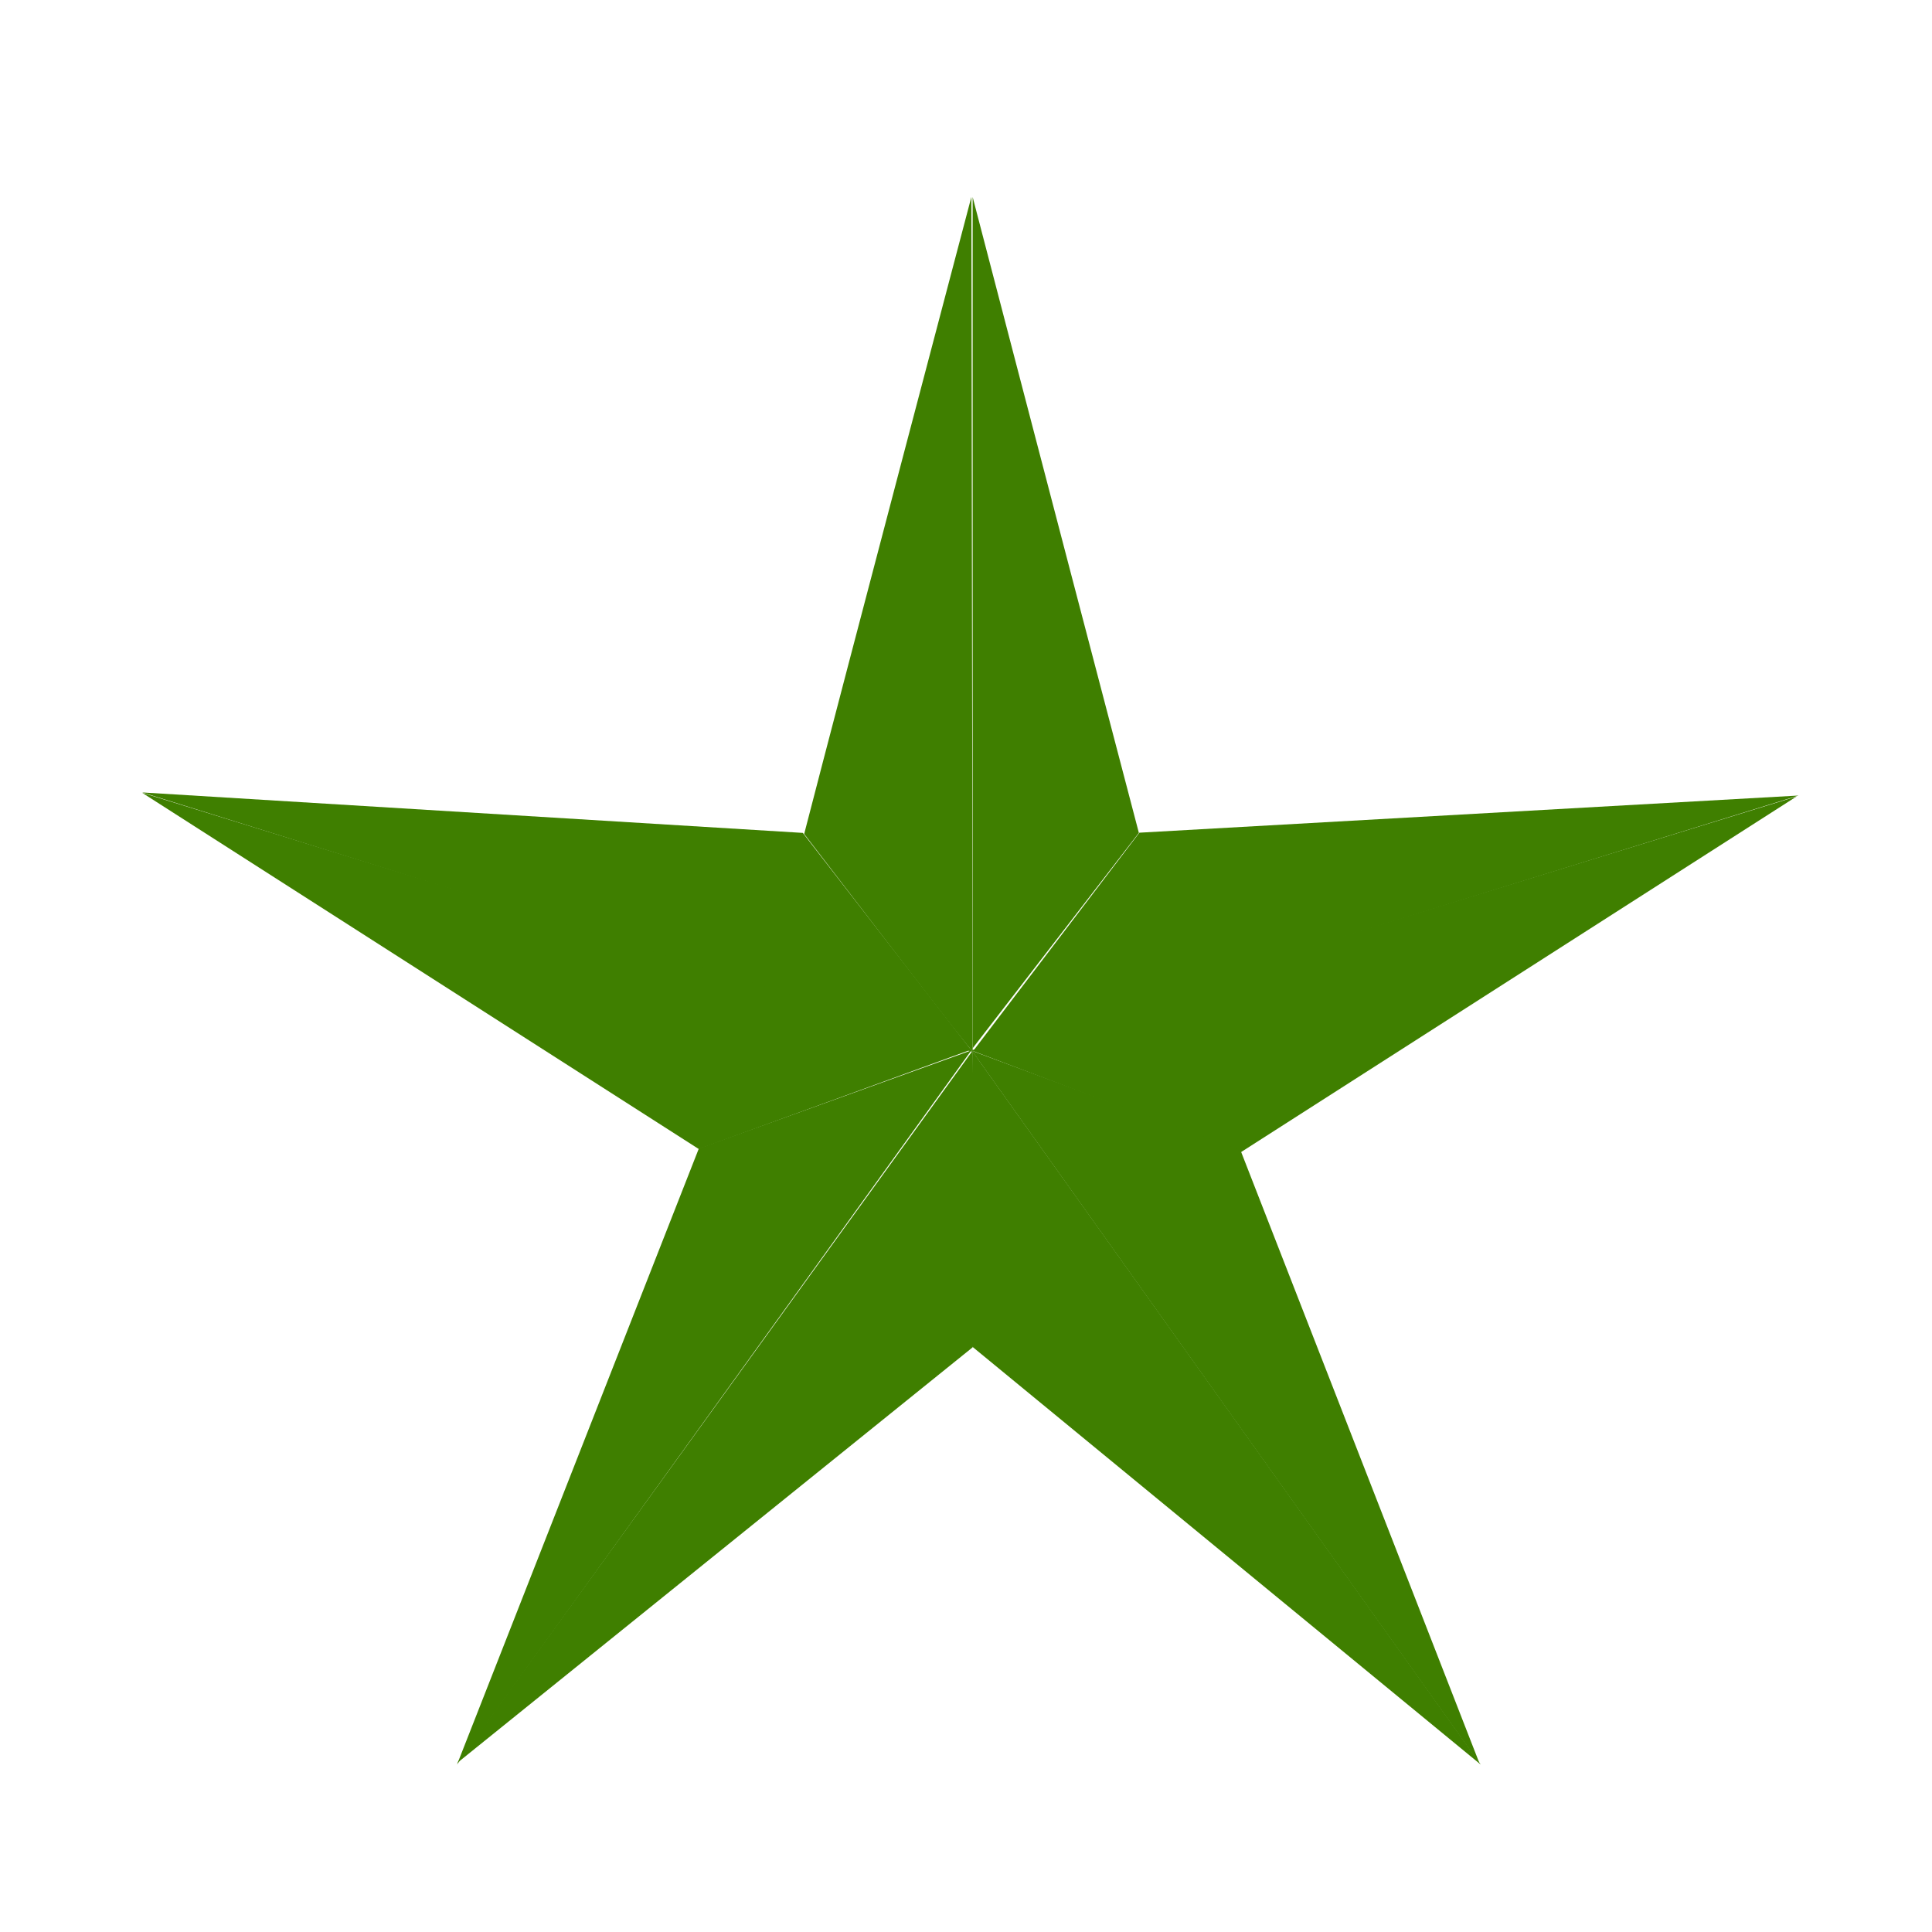<?xml version="1.0"?><svg width="300" height="300" xmlns="http://www.w3.org/2000/svg">

 <g>
  <title>Layer 1</title>
  <g id="layer1">
   <path d="m151.034,163.248c0,0.438 -19.596,-25.25 -26.058,-33.619c0,0 6.462,8.369 -0.104,-0.132c6.412,-24.827 25.962,-98.915 25.962,-98.915c0,0 0.15,99.616 0.2,132.665z" fill="#3f7f00" id="path2355"/>
   <path d="m151.034,30.591l0,132.185l25.823,-33.475l-0.021,0c-0.022,0 -19.457,-74.293 -25.803,-98.709z" fill="#3f7f00" id="path4704"/>
   <path d="m176.918,129.3l102.359,-5.771l-128.243,39.766l25.884,-33.995z" fill="#3f7f00" id="path2339"/>
   <path d="m150.826,163.105l128.146,-39.431l-86.33,55.265l-41.816,-15.834z" fill="#3f7f00" id="path2341"/>
   <path d="m229.752,273.857l-37.106,-95.184l-41.716,-15.498l78.823,110.682z" fill="#3f7f00" id="path2343"/>
   <path d="m229.925,274l-78.943,-110.788l-0.289,45.665l79.232,65.124z" fill="#3f7f00" id="path2345"/>
   <path d="m70.992,273.751l79.991,-110.538l0.052,45.996l-80.042,64.542z" fill="#3f7f00" id="path2347"/>
   <path d="m150.826,163.105l-79.859,110.895l37.551,-95.667l42.308,-15.228z" fill="#3f7f00" id="path2349"/>
   <path d="m150.93,162.94l-42.42,15.483l-86.454,-55.331l128.874,39.848" fill="#3f7f00" id="path2351"/>
   <path d="m151.034,163.344l-128.948,-40.295l102.58,6.284l26.368,34.011z" fill="#3f7f00" id="path2353"/>
  </g>
 </g>
</svg>